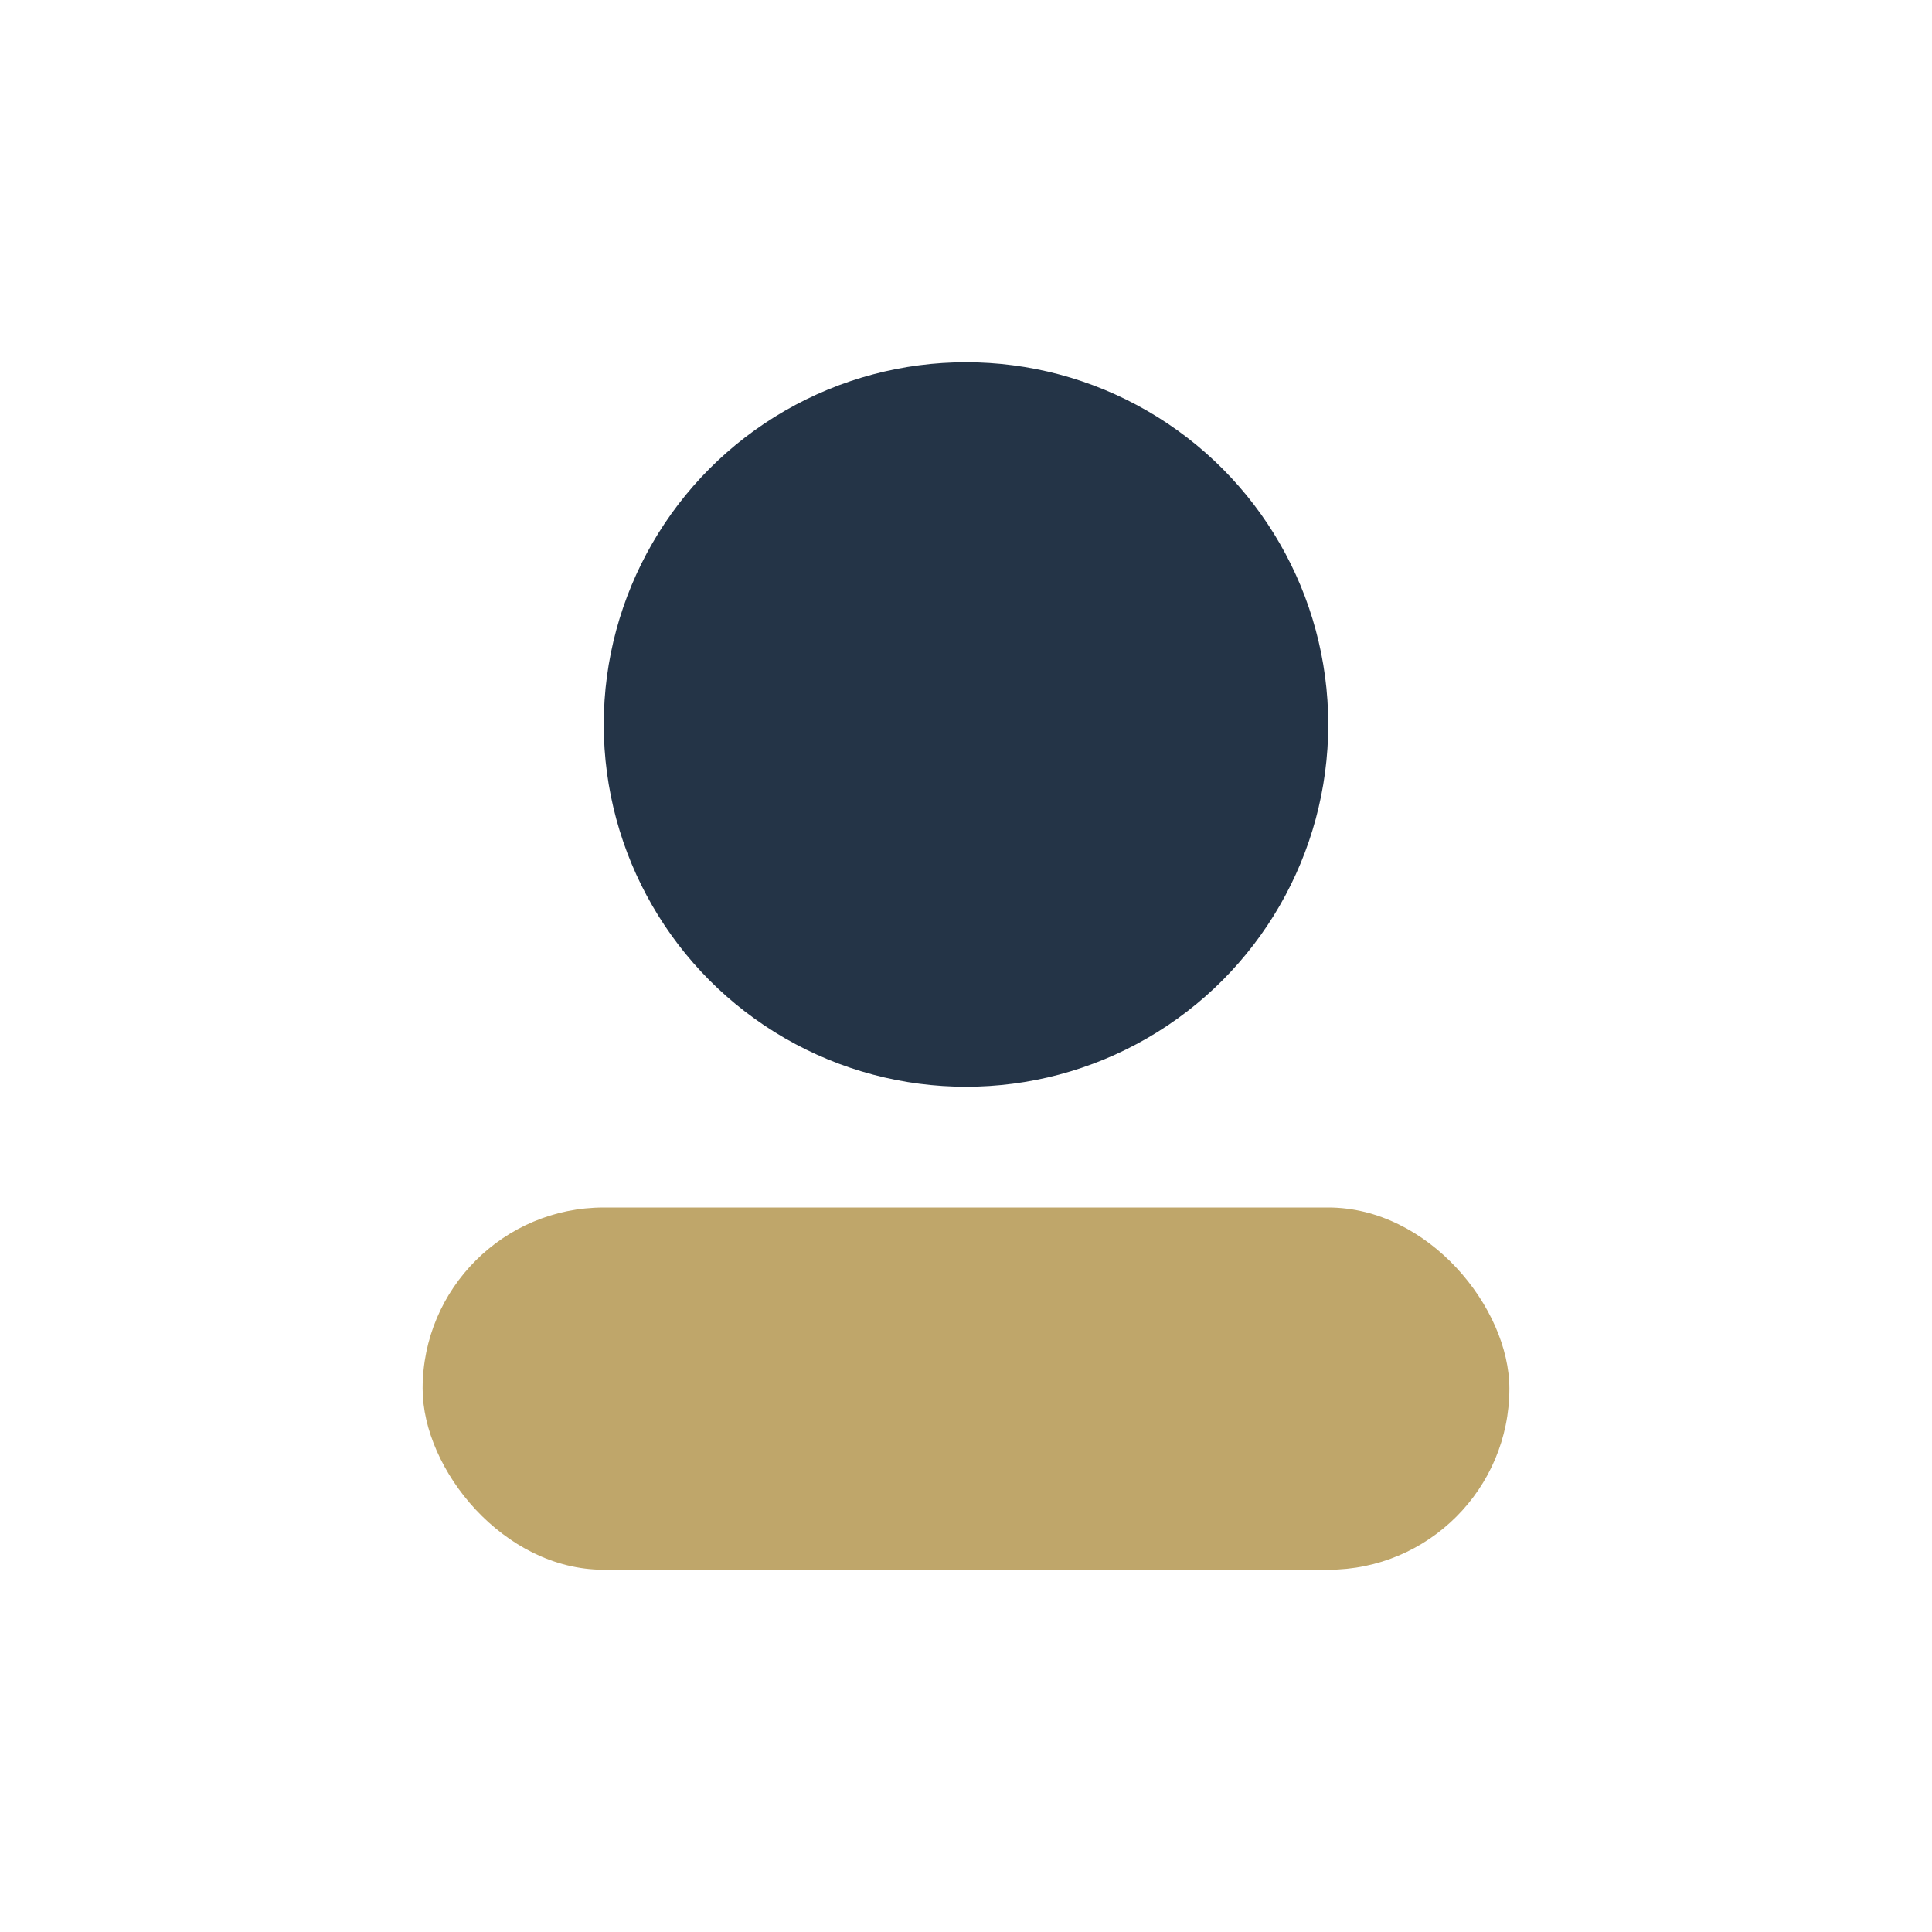 <?xml version="1.0" encoding="UTF-8"?>
<svg xmlns="http://www.w3.org/2000/svg" width="32" height="32" viewBox="0 0 32 32"><circle cx="16" cy="12" r="6" fill="#243447"/><rect x="7" y="20" width="18" height="6" rx="3" fill="#BFA66A"/></svg>